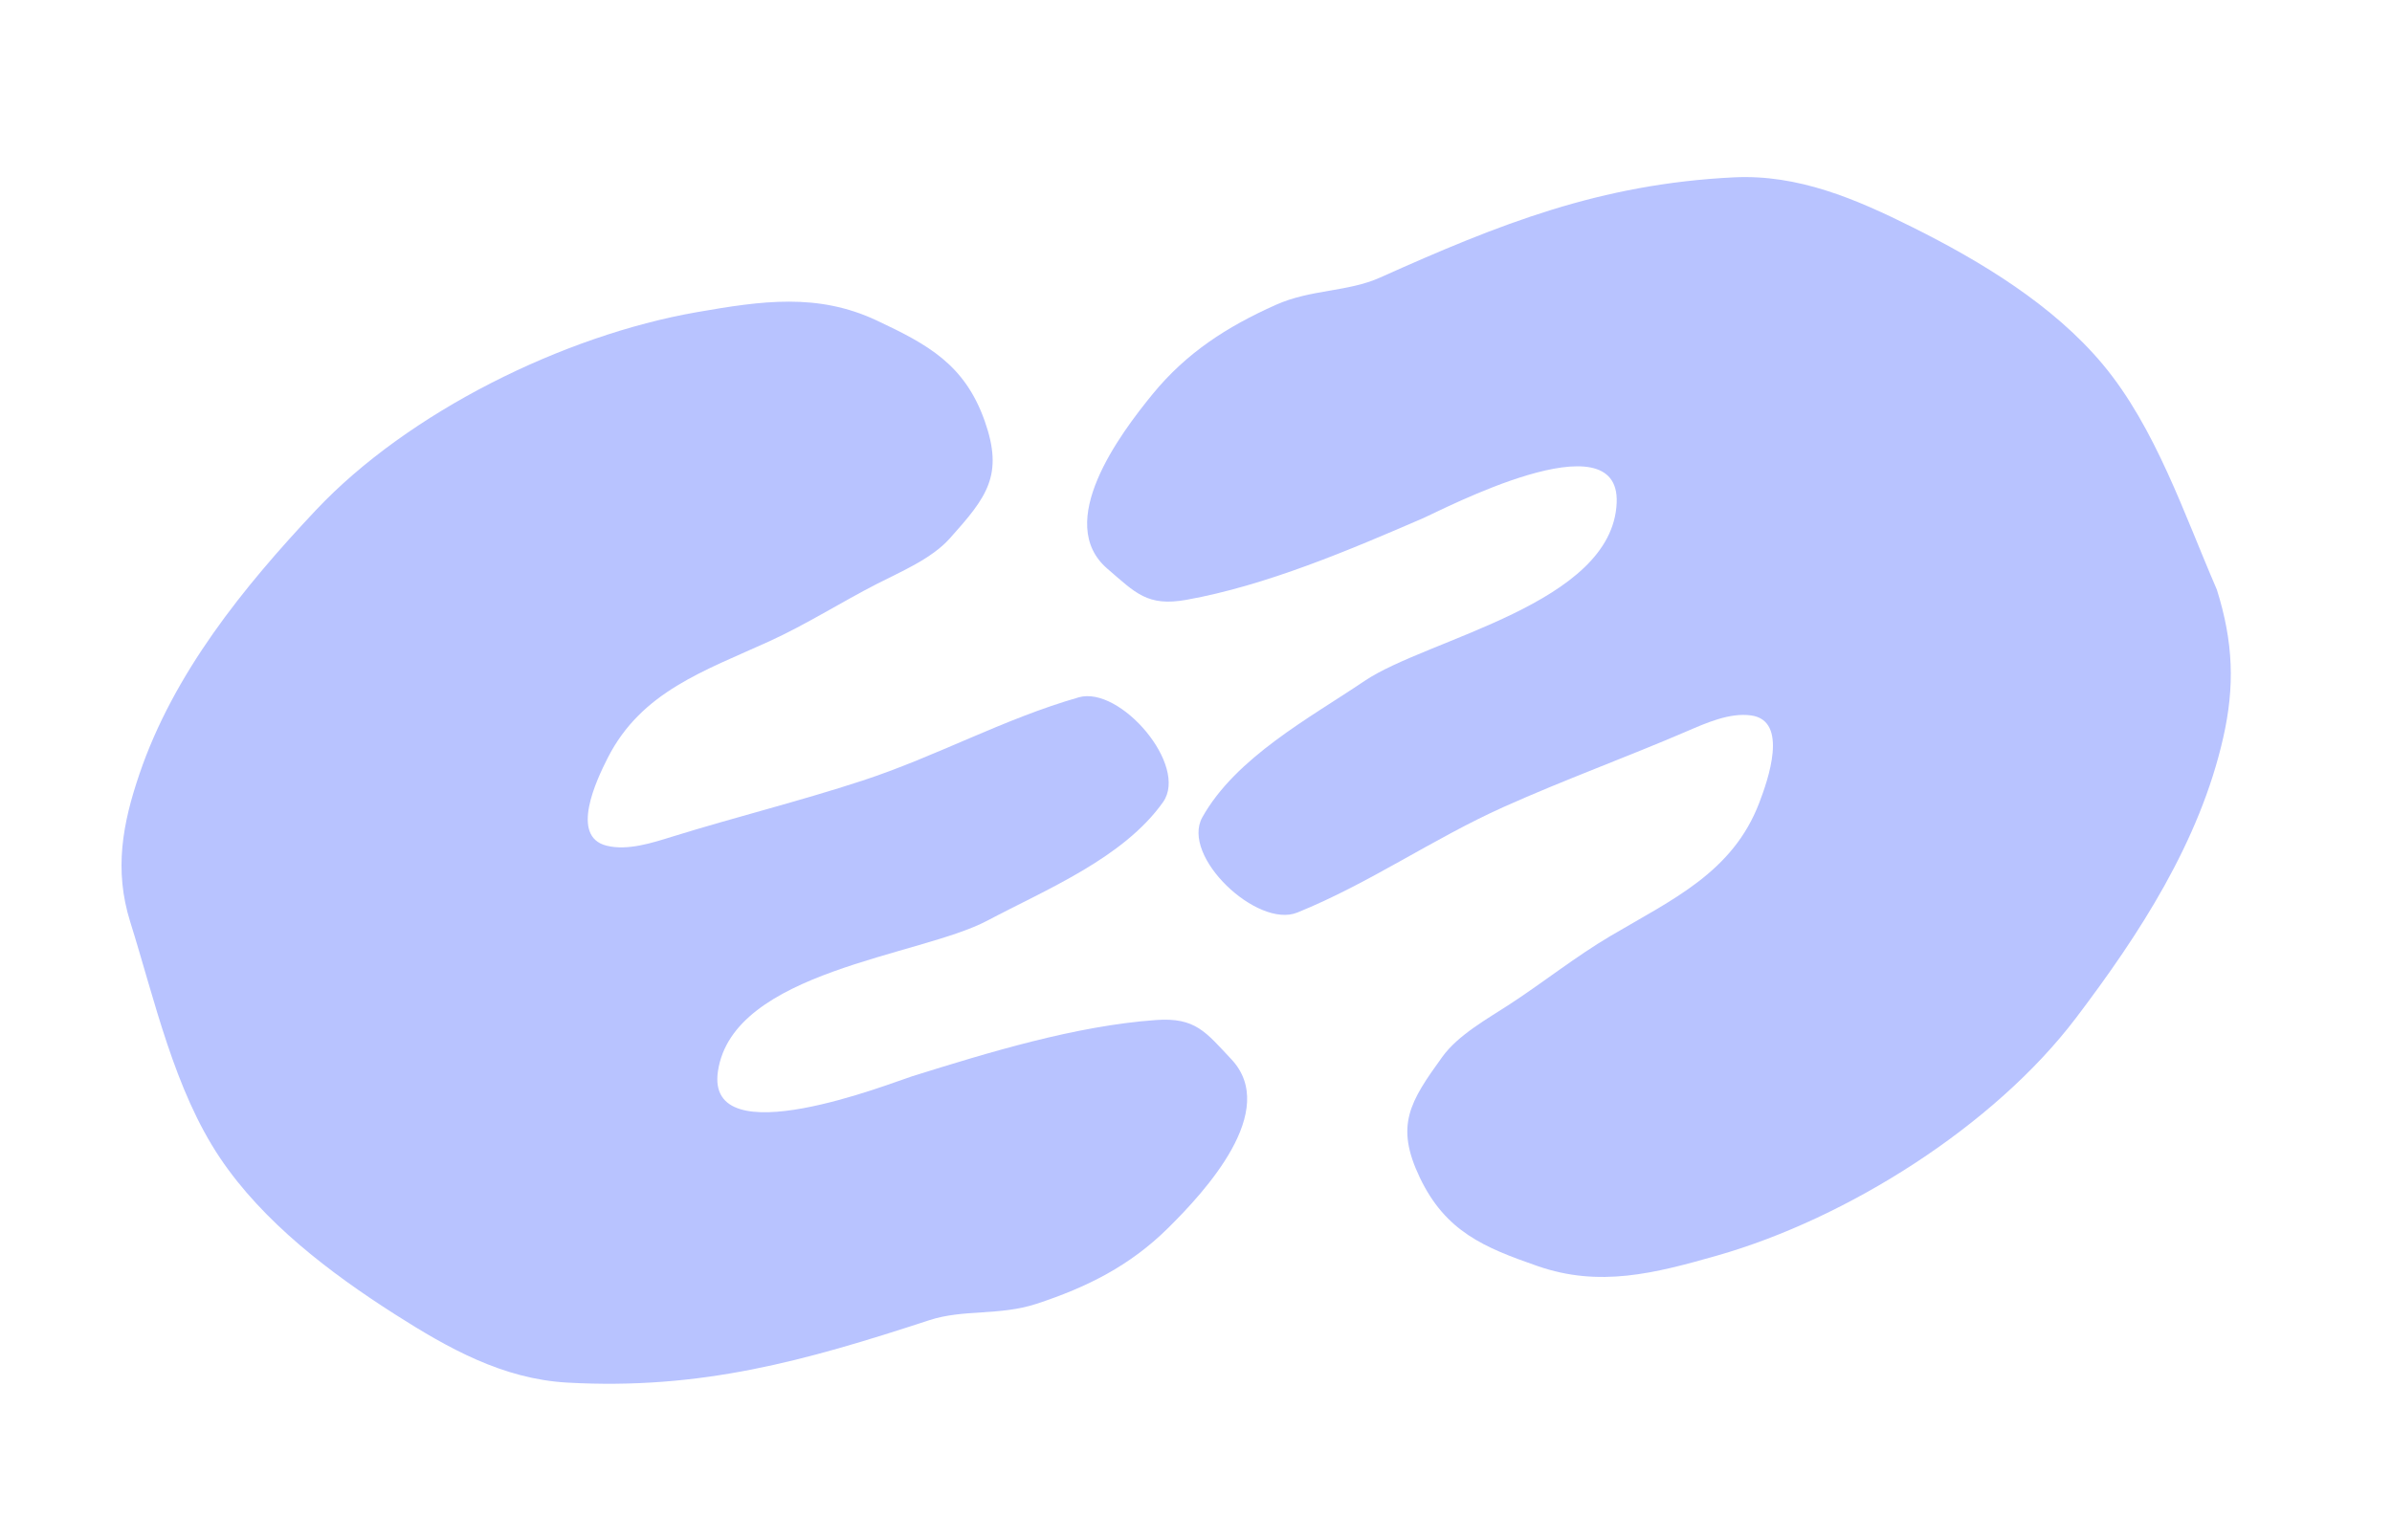 <?xml version="1.0" encoding="UTF-8"?> <svg xmlns="http://www.w3.org/2000/svg" width="430" height="277" viewBox="0 0 430 277" fill="none"><path d="M101.965 248.616C125.996 249.964 144.637 244.737 167.062 237.393C173.202 235.383 179.659 236.633 186.319 234.452C195.364 231.49 203.091 227.634 209.949 220.856C216.615 214.267 230.073 199.703 221.336 190.453C216.773 185.621 214.94 182.905 207.799 183.419C193.309 184.461 177.743 189.232 163.936 193.546C160.485 194.624 126.762 208.082 129.061 192.627C131.749 174.566 165.437 171.946 177.484 165.551C188.032 159.952 201.946 154.304 209.072 144.238C213.734 137.653 201.347 123.262 193.915 125.395C180.388 129.277 168.345 136.012 155.012 140.379C143.698 144.084 132.194 146.924 120.862 150.44C117.295 151.547 112.83 153.016 109.039 152.069C102.383 150.406 107.264 140.194 109.241 136.297C115.311 124.336 126.647 120.635 138.314 115.309C144.968 112.272 151.165 108.313 157.651 104.988C161.923 102.798 167.439 100.496 170.711 96.847C177.391 89.397 180.468 85.484 177.02 75.711C173.426 65.527 166.794 61.949 157.62 57.634C146.971 52.625 136.931 54.101 125.299 56.128C101.337 60.303 73.372 74.086 56.725 91.797C43.735 105.617 31.232 121.04 25.064 139.185C22.035 148.095 20.472 156.396 23.412 165.776C27.825 179.853 31.302 195.918 39.561 208.226C47.294 219.75 59.36 228.913 70.98 236.327C80.574 242.448 90.397 247.967 101.965 248.616Z" fill="#B8C3FF"></path><path d="M311.681 31.891C287.642 33.077 269.653 40.235 248.125 49.896C242.231 52.541 235.678 51.977 229.284 54.846C220.6 58.743 213.322 63.39 207.215 70.852C201.279 78.105 189.427 94.004 199.088 102.284C204.134 106.609 206.242 109.117 213.29 107.856C227.59 105.295 242.567 98.914 255.845 93.172C259.163 91.737 291.284 74.807 290.623 90.419C289.849 108.662 256.623 114.81 245.315 122.436C235.415 129.114 222.172 136.194 216.144 146.953C212.2 153.992 226.032 167.001 233.199 164.098C246.243 158.814 257.511 150.85 270.31 145.106C281.172 140.232 292.313 136.198 303.212 131.509C306.644 130.033 310.929 128.103 314.799 128.647C321.593 129.6 317.813 140.269 316.256 144.352C311.478 156.885 300.595 161.757 289.551 168.281C283.255 172 277.508 176.59 271.408 180.578C267.389 183.205 262.146 186.074 259.276 190.047C253.416 198.158 250.767 202.373 255.225 211.73C259.87 221.479 266.841 224.34 276.418 227.666C287.535 231.528 297.364 229.004 308.718 225.765C332.108 219.093 358.468 202.446 373.161 183.082C384.625 167.974 395.438 151.321 399.663 132.628C401.739 123.448 401.5 115.5 398.509 106.011C392.64 92.476 387.494 76.865 377.986 65.494C369.085 54.847 356.121 47.004 343.786 40.853C333.602 35.775 323.254 31.32 311.681 31.891Z" fill="#B8C3FF"></path></svg> 